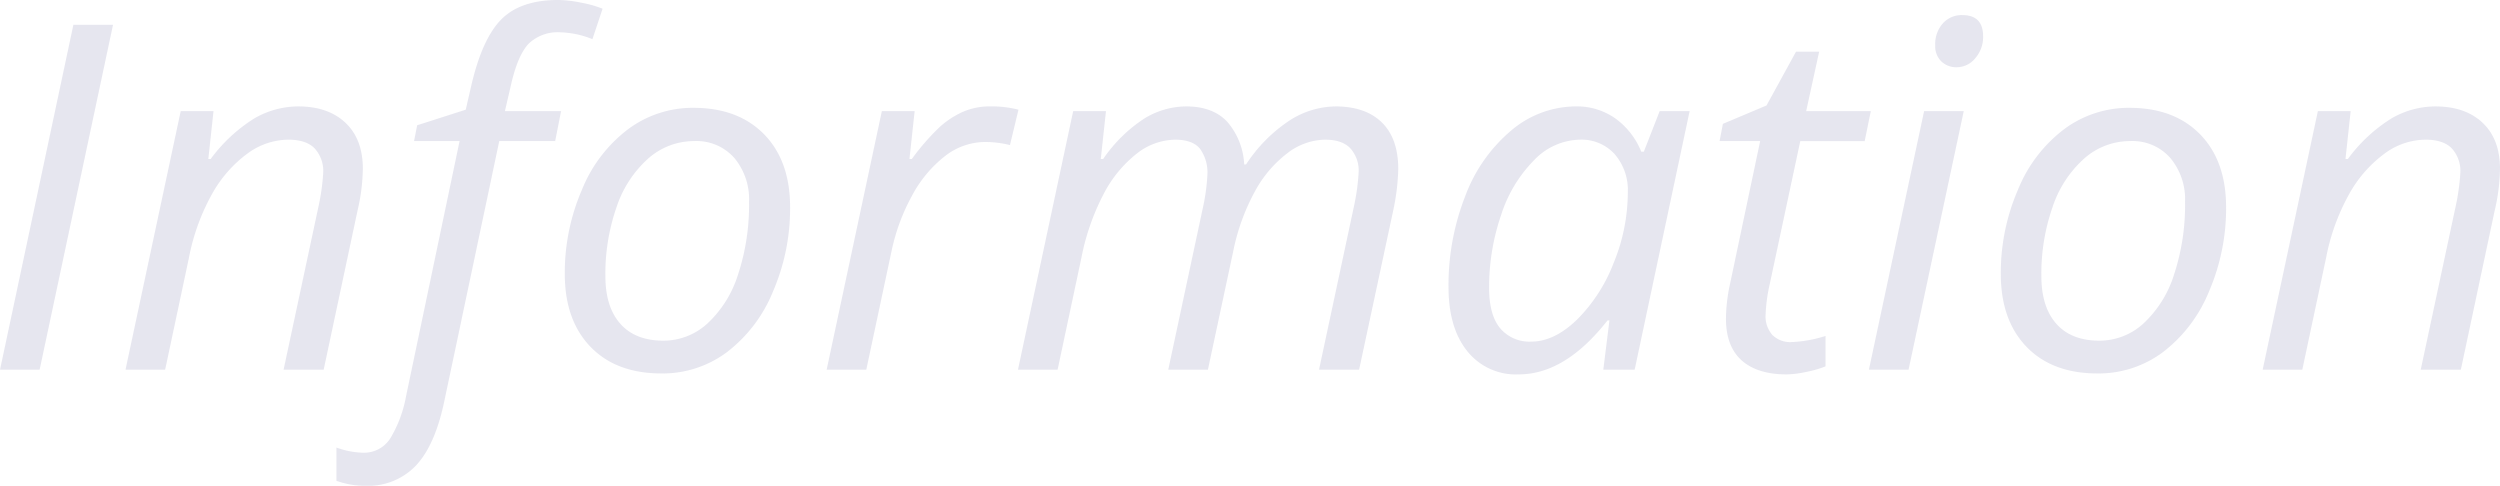 <svg xmlns="http://www.w3.org/2000/svg" width="486.386" height="94.505" viewBox="0 0 486.386 94.505">
  <path id="パス_17209" data-name="パス 17209" d="M-243.9,0l14.274-67.1h7.711L-236.193,0Zm55.17,0,6.793-31.762a41.863,41.863,0,0,0,.918-6.609,6.517,6.517,0,0,0-1.629-4.636q-1.629-1.744-5.209-1.744A13.607,13.607,0,0,0-195.826-42a24.5,24.5,0,0,0-6.839,7.849A41.3,41.3,0,0,0-207.14-21.8L-211.775,0h-7.711l10.74-50.3h6.38l-1.01,9.317h.459A30.661,30.661,0,0,1-194.4-48.9a17.1,17.1,0,0,1,8.514-2.318q5.829,0,9.2,3.19t3.374,8.927a37.676,37.676,0,0,1-1.056,8.262L-180.932,0Zm16.019,22.582a16.236,16.236,0,0,1-5.737-.964V15.146a16.143,16.143,0,0,0,5.141,1.01,6.062,6.062,0,0,0,5.37-2.846,24.3,24.3,0,0,0,3.029-8.124l10.419-49.662h-8.858l.6-3.075,9.455-3.029,1.056-4.59q2.111-9.18,5.852-12.966t11.084-3.787a23.792,23.792,0,0,1,4.5.528,20.853,20.853,0,0,1,4.131,1.17l-1.974,5.921a17.862,17.862,0,0,0-6.288-1.331,8.093,8.093,0,0,0-6.127,2.226q-2.134,2.226-3.465,8.147l-1.147,4.957h10.924l-1.147,5.829h-10.878l-10.648,50.4q-1.79,8.675-5.508,12.668A12.732,12.732,0,0,1-172.716,22.582Zm63.707-73.529q8.721,0,13.77,5.164t5.049,14.206a40.715,40.715,0,0,1-3.3,16.294,28.184,28.184,0,0,1-8.95,11.842A20.915,20.915,0,0,1-115.205.734q-8.812,0-13.815-5.187t-5-14.183a40.621,40.621,0,0,1,3.351-16.409,27.812,27.812,0,0,1,9.042-11.8A21.072,21.072,0,0,1-109.009-50.947Zm10.832,18.313a12.535,12.535,0,0,0-2.869-8.56,9.8,9.8,0,0,0-7.78-3.282,13.435,13.435,0,0,0-8.973,3.4,21.862,21.862,0,0,0-6.15,9.432,39.289,39.289,0,0,0-2.18,13.425q0,6.013,2.915,9.294t8.376,3.282A12.657,12.657,0,0,0-106.255-9a21.883,21.883,0,0,0,5.944-9.524A43.1,43.1,0,0,0-98.177-32.634Zm46.908-18.589a20.944,20.944,0,0,1,5.508.643L-47.413-43.7a20.174,20.174,0,0,0-4.819-.6,12.749,12.749,0,0,0-7.826,2.754,24.1,24.1,0,0,0-6.38,7.642,38.909,38.909,0,0,0-4.016,10.855L-75.365,0h-7.711l10.74-50.3h6.38l-1.01,9.317h.459a45.1,45.1,0,0,1,5.462-6.265,17.317,17.317,0,0,1,4.521-2.937A12.99,12.99,0,0,1-51.269-51.223ZM-16.615,0l6.793-31.762A37.75,37.75,0,0,0-9-37.958a7.851,7.851,0,0,0-1.423-5q-1.423-1.79-4.865-1.79A12.334,12.334,0,0,0-22.789-42a23.966,23.966,0,0,0-6.426,7.872A45.4,45.4,0,0,0-33.506-21.8L-38.142,0h-7.711l10.74-50.3h6.38l-1.01,9.317h.459a28.756,28.756,0,0,1,7.963-7.849,15.7,15.7,0,0,1,8.193-2.387q5.187,0,7.986,2.983a13.639,13.639,0,0,1,3.3,8.308h.367a29.48,29.48,0,0,1,8.4-8.514,16.846,16.846,0,0,1,9-2.777q5.829,0,9.019,3.121t3.19,9.088a43.674,43.674,0,0,1-1.01,8.17L20.517,0h-7.8l6.793-31.762a41.716,41.716,0,0,0,.918-6.7,6.48,6.48,0,0,0-1.583-4.567q-1.583-1.721-4.98-1.721a12.325,12.325,0,0,0-7.344,2.662,23.185,23.185,0,0,0-6.357,7.55A41.24,41.24,0,0,0-3.993-22.949L-8.9,0ZM62.743-51.223a12.97,12.97,0,0,1,7.527,2.272,14.763,14.763,0,0,1,5.141,6.541h.5L78.991-50.3H84.82L74.126,0h-6.1l1.193-9.593h-.367Q60.632.918,51.544.918A12.1,12.1,0,0,1,41.538-3.626Q37.912-8.17,37.912-16.064a47.385,47.385,0,0,1,3.259-17.717,30.608,30.608,0,0,1,9-12.806A19.571,19.571,0,0,1,62.743-51.223ZM54.022-5.462q4.452,0,8.858-4.246a31.463,31.463,0,0,0,7.16-11.062,36.2,36.2,0,0,0,2.754-13.655,10.7,10.7,0,0,0-2.57-7.527,8.728,8.728,0,0,0-6.747-2.8A12.636,12.636,0,0,0,54.6-40.8a26.632,26.632,0,0,0-6.449,10.694,43.1,43.1,0,0,0-2.341,14.229q0,5.232,2.157,7.826A7.444,7.444,0,0,0,54.022-5.462Zm50.626.092a24.832,24.832,0,0,0,6.609-1.193V-.643A21.158,21.158,0,0,1,107.4.459a19.745,19.745,0,0,1-3.672.459q-5.737,0-8.79-2.731T91.889-9.96a33.25,33.25,0,0,1,.826-6.885l5.829-27.631H90.649l.643-3.351,8.491-3.58,5.737-10.465h4.5L107.494-50.3H120.07l-1.193,5.829h-12.53l-5.921,27.723a32.653,32.653,0,0,0-.826,6.059,5.452,5.452,0,0,0,1.331,3.947A4.929,4.929,0,0,0,104.648-5.37ZM127.414,0H119.7l10.74-50.3h7.711ZM132.6-63.156a6.033,6.033,0,0,1,1.469-4.2,4.891,4.891,0,0,1,3.81-1.629q4.039,0,4.039,4.131a6.226,6.226,0,0,1-1.538,4.269,4.628,4.628,0,0,1-3.557,1.744,4.241,4.241,0,0,1-3.029-1.125A4.171,4.171,0,0,1,132.6-63.156Zm37.774,12.209q8.721,0,13.77,5.164t5.049,14.206a40.715,40.715,0,0,1-3.3,16.294,28.184,28.184,0,0,1-8.95,11.842A20.915,20.915,0,0,1,164.179.734q-8.812,0-13.815-5.187t-5-14.183a40.621,40.621,0,0,1,3.351-16.409,27.812,27.812,0,0,1,9.042-11.8A21.072,21.072,0,0,1,170.375-50.947Zm10.832,18.313a12.535,12.535,0,0,0-2.869-8.56,9.8,9.8,0,0,0-7.78-3.282,13.435,13.435,0,0,0-8.973,3.4,21.862,21.862,0,0,0-6.15,9.432,39.289,39.289,0,0,0-2.18,13.425q0,6.013,2.915,9.294t8.376,3.282A12.657,12.657,0,0,0,173.129-9a21.883,21.883,0,0,0,5.944-9.524A43.1,43.1,0,0,0,181.207-32.634ZM227.06,0l6.793-31.762a41.863,41.863,0,0,0,.918-6.609,6.517,6.517,0,0,0-1.629-4.636q-1.629-1.744-5.209-1.744A13.607,13.607,0,0,0,219.968-42a24.5,24.5,0,0,0-6.839,7.849A41.3,41.3,0,0,0,208.654-21.8L204.019,0h-7.711l10.74-50.3h6.38l-1.01,9.317h.459a30.661,30.661,0,0,1,8.514-7.917,17.1,17.1,0,0,1,8.514-2.318q5.829,0,9.2,3.19t3.374,8.927a37.676,37.676,0,0,1-1.056,8.262L234.862,0Z" transform="translate(243.904 71.923)" fill="#8488af" opacity="0.205"/>
</svg>
